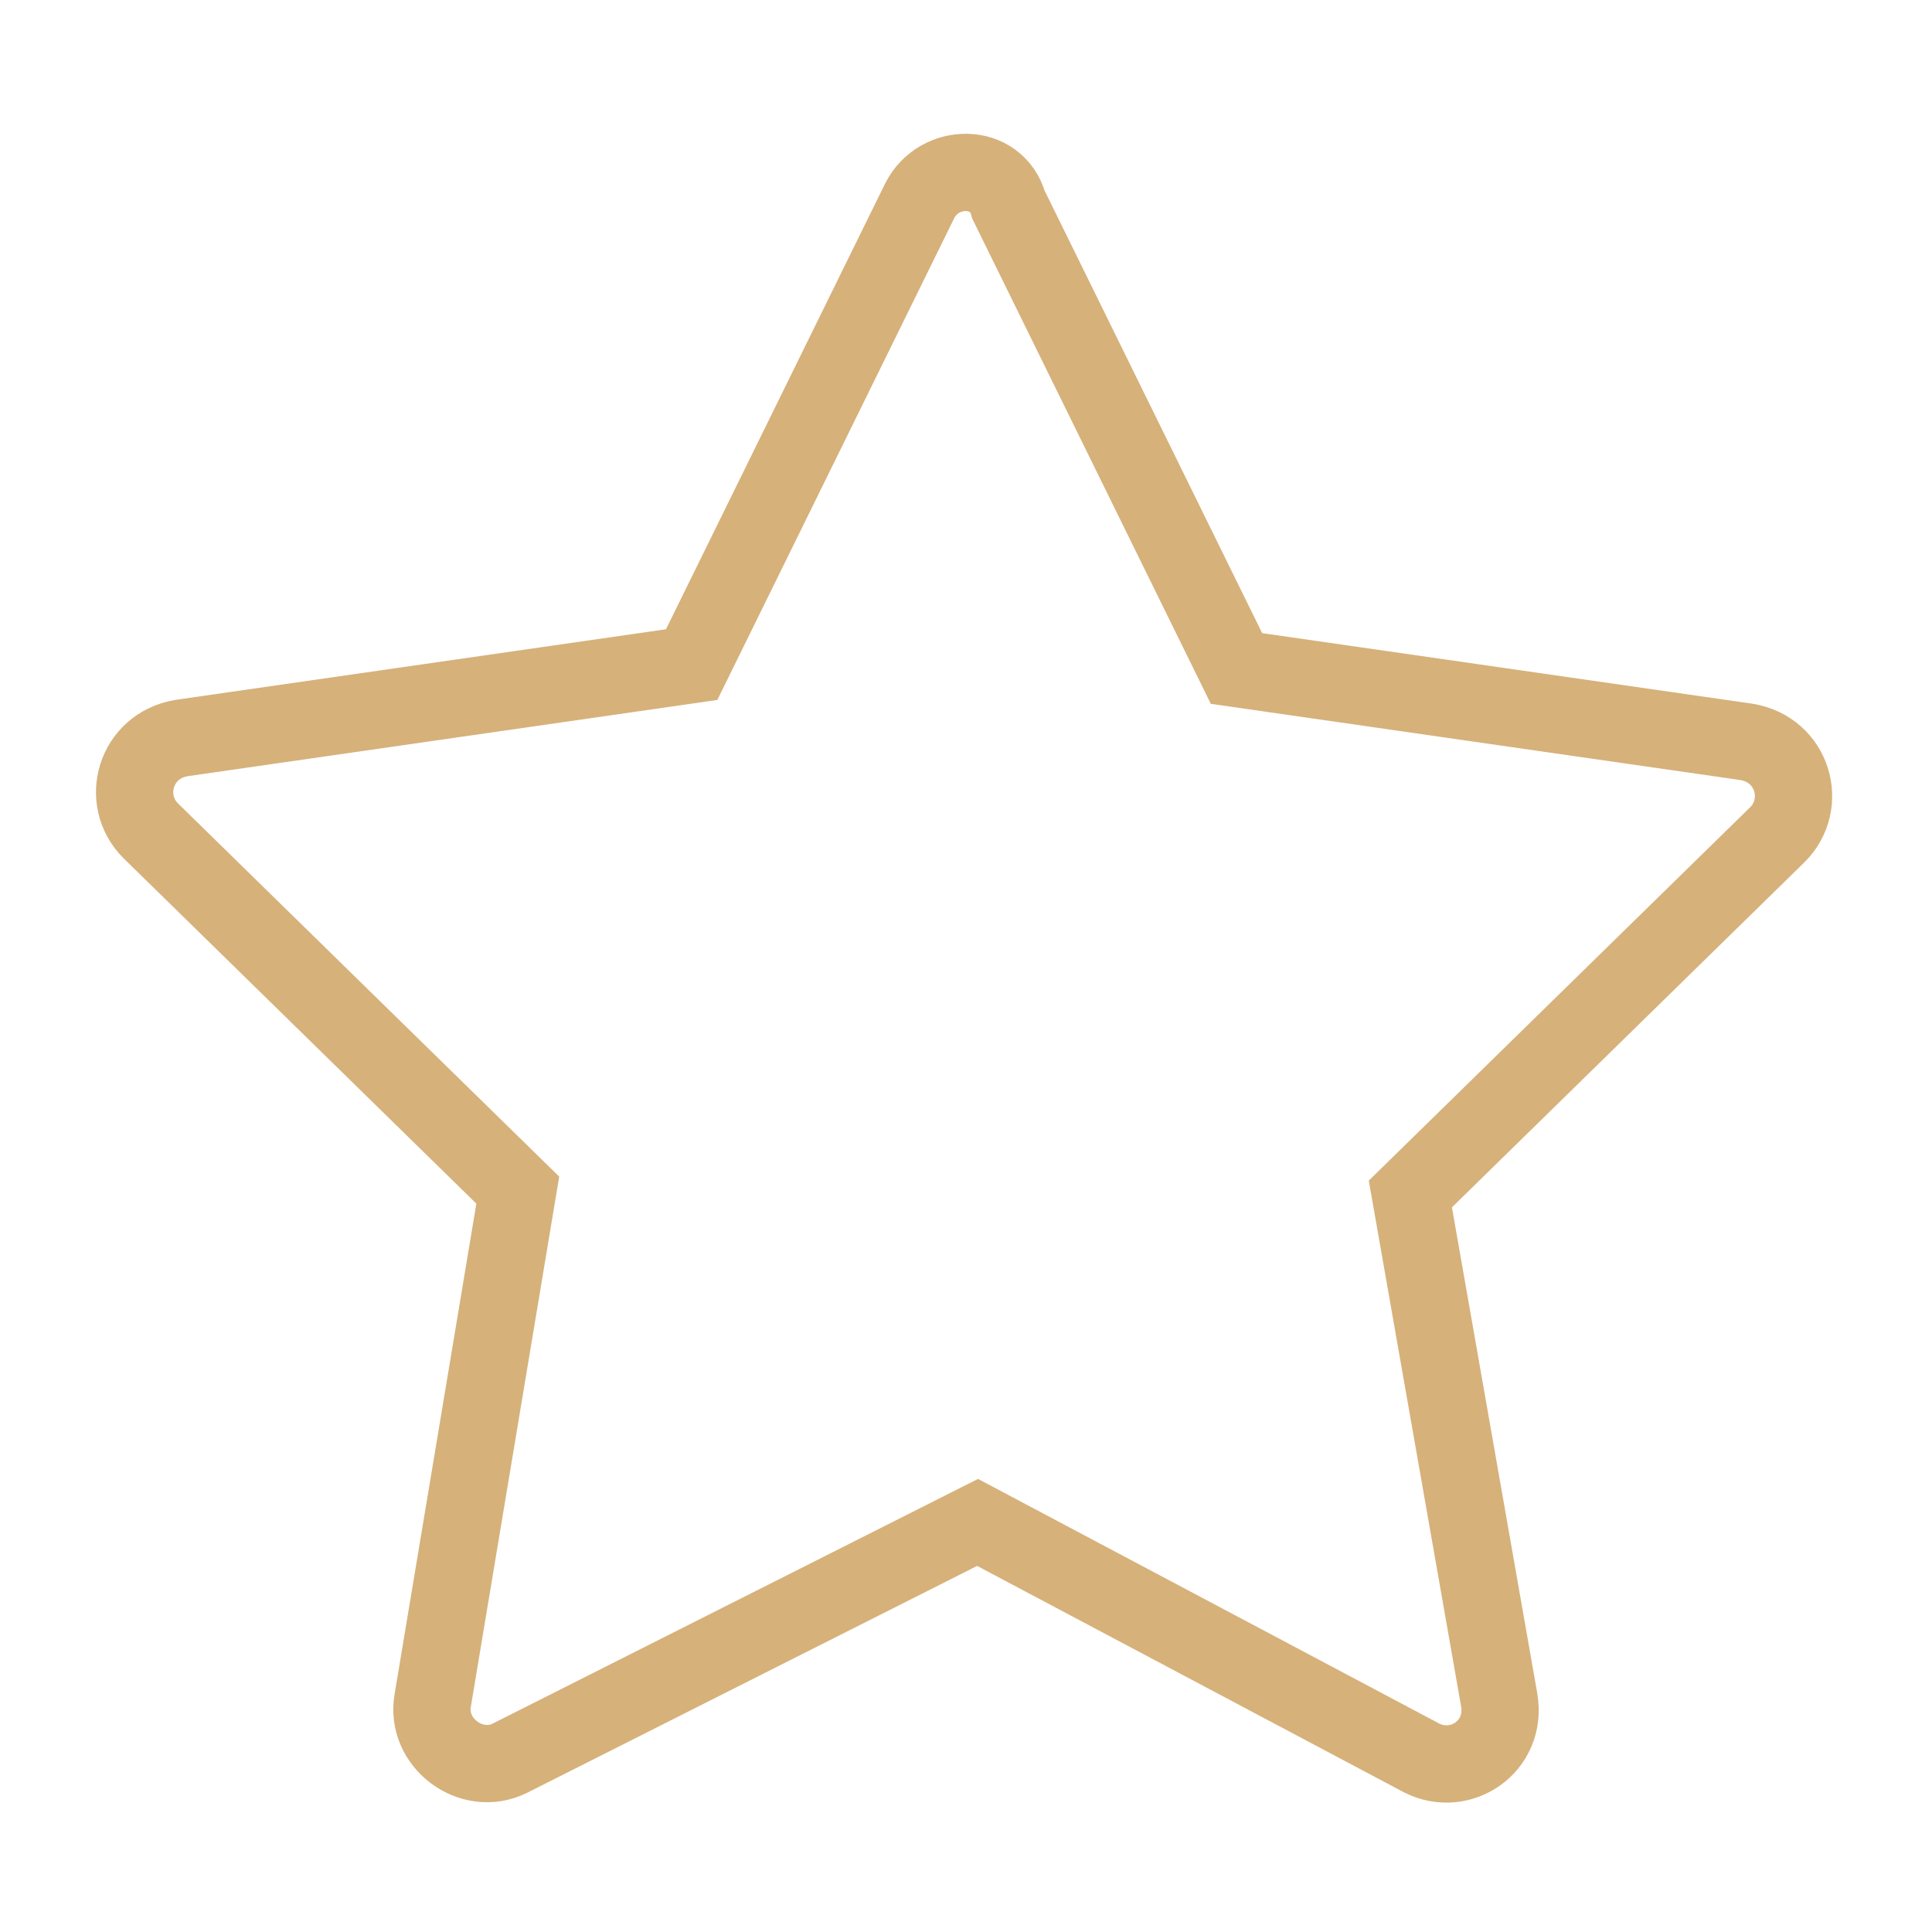 <?xml version="1.0" encoding="UTF-8"?> <!-- Generator: Adobe Illustrator 16.0.0, SVG Export Plug-In . SVG Version: 6.00 Build 0) --> <svg xmlns:sketch="http://www.bohemiancoding.com/sketch/ns" xmlns="http://www.w3.org/2000/svg" xmlns:xlink="http://www.w3.org/1999/xlink" id="Layer_1" x="0px" y="0px" width="100px" height="100px" viewBox="0 0 100 100" xml:space="preserve"> <title>Group 43</title> <desc>Created with Sketch.</desc> <g id="Welcome" sketch:type="MSPage" display="none"> <g id="Group-43" sketch:type="MSLayerGroup" display="inline"> <rect id="Rectangle-695" sketch:type="MSShapeGroup" fill="#FFFFFF" fill-opacity="0" width="100" height="100"> </rect> <path id="Shape" sketch:type="MSShapeGroup" d="M98,44H84V2c0-1.2-0.8-2-2-2H2C0.8,0,0,0.8,0,2v64c0,1.2,0.8,2,2,2h14v14 c0,0.8,0.4,1.4,1,1.8c0.4,0.2,0.6,0.2,1,0.2s0.8-0.2,1.2-0.4L42.6,68H44v14c0,1.2,0.8,2,2,2h11.4L80.8,99.6 c0.4,0.2,0.8,0.4,1.2,0.4s0.6,0,1-0.2c0.6-0.399,1-1,1-1.8V84h14c1.2,0,2-0.8,2-2V46C100,44.8,99.2,44,98,44L98,44z M42,64 c-0.4,0-0.8,0.2-1.2,0.4L20,78.4V66c0-1.2-0.8-2-2-2H4V4h76v60H42L42,64z M96,80H82c-1.2,0-2,0.8-2,2v12.2l-20.8-14 c-0.4,0-0.8-0.2-1.2-0.2H48V68h34c1.2,0,2-0.8,2-2V48h12V80L96,80z"></path> </g> </g> <g display="none"> <g display="inline"> <ellipse fill="none" stroke="#000000" stroke-width="2" stroke-linecap="round" stroke-linejoin="round" stroke-miterlimit="10" cx="32.8" cy="20" rx="29.8" ry="12"></ellipse> <path fill="none" stroke="#000000" stroke-width="2" stroke-linecap="round" stroke-linejoin="round" stroke-miterlimit="10" d=" M48.4,48.6c-4.6,1.2-9.8,1.8-15.4,1.8c-16.4,0-29.8-5.4-29.8-12"></path> <line fill="none" stroke="#000000" stroke-width="2" stroke-linecap="round" stroke-linejoin="round" stroke-miterlimit="10" x1="62.6" y1="20" x2="62.6" y2="32.6"></line> <line fill="none" stroke="#000000" stroke-width="2" stroke-linecap="round" stroke-linejoin="round" stroke-miterlimit="10" x1="3" y1="20" x2="3" y2="37.8"></line> </g> <g display="inline"> <path fill="none" stroke="#000000" stroke-width="2" stroke-linecap="round" stroke-linejoin="round" stroke-miterlimit="10" d=" M52.4,66.4C47.2,68.4,40.6,69.6,33,69.6c-16.4,0-29.8-5.398-29.8-12"></path> <path fill="none" stroke="#000000" stroke-width="2" stroke-linecap="round" stroke-linejoin="round" stroke-miterlimit="10" d=" M62.6,56.8"></path> <line fill="none" stroke="#000000" stroke-width="2" stroke-linecap="round" stroke-linejoin="round" stroke-miterlimit="10" x1="3" y1="39" x2="3" y2="56.8"></line> </g> <g display="inline"> <path fill="none" stroke="#000000" stroke-width="2" stroke-linecap="round" stroke-linejoin="round" stroke-miterlimit="10" d=" M60.2,81.2C55.6,85.6,45,88.6,32.8,88.6C16.4,88.6,3,83.2,3,76.6"></path> <line fill="none" stroke="#000000" stroke-width="2" stroke-linecap="round" stroke-linejoin="round" stroke-miterlimit="10" x1="3" y1="58.4" x2="3" y2="76"></line> </g> <g display="inline"> <path fill="none" stroke="#000000" stroke-width="2" stroke-linecap="round" stroke-linejoin="round" stroke-miterlimit="10" d=" M69.2,29.8L53,37l-0.6,0.2C46.4,40,46.8,54.4,53.6,69.4c6.801,15,17,25,23.2,22.398L77.4,91.6L93.6,84.4"></path> <ellipse transform="matrix(-0.913 0.408 -0.408 -0.913 179.019 75.841)" fill="none" stroke="#000000" stroke-width="2" stroke-linecap="round" stroke-linejoin="round" stroke-miterlimit="10" cx="81.428" cy="56.996" rx="12" ry="29.8"></ellipse> </g> </g> <path display="none" fill="none" stroke="#000000" stroke-width="2" stroke-linecap="round" stroke-linejoin="round" stroke-miterlimit="10" d=" M29.4,12.8c3,1.2,4.8,3,4.8,5s-1.8,3.8-4.6,5H2.8v27l0,0c1.2,2.8,3,4.601,5,4.601s3.8-1.801,5-4.799l0,0c1-1.6,2.2-2.4,3.6-2.4 c3.4,0,6.2,5.8,6.2,12.8s-2.8,12.8-6.2,12.8c-1.4,0-2.6-1-3.6-2.6l0,0c-1.2-2.801-3-4.602-5-4.602S4,67.4,2.8,70.4l0,0V97h27 c2.8-1.2,4.6-3,4.6-5s-2-3.8-4.8-5l0,0c-1.4-1-2.4-2.2-2.4-3.6c0-3.4,5.8-6.2,12.8-6.2s12.8,2.8,12.8,6.2c0,1.398-1,2.6-2.6,3.6l0,0 c-2.8,1.2-4.6,3-4.6,5s1.8,3.8,4.8,5H77V70.2c1.2-3,3-4.8,5-4.8s4.2,2,5.6,4.8l0,0c1,1.6,2.2,2.399,3.602,2.399 c3.398,0,6.199-5.801,6.199-12.801S94.6,47,91.2,47c-1.2,0-2.4,0.8-3.4,2.2C86.6,52.2,84,54,82,54s-3.8-1.8-5-4.6V22.8H51h-0.6 c-3-1.2-4.8-3-4.8-5s1.8-3.6,4.6-5l0,0c1.6-1,2.6-2.4,2.6-3.8c0-3.4-5.8-6.2-12.8-6.2S27.2,5.6,27.2,9C27,10.4,28,11.6,29.4,12.8 L29.4,12.8z"></path> <g display="none"> <g display="inline"> <polyline fill="none" stroke="#000000" stroke-width="2" stroke-miterlimit="10" points="89.8,40.6 89.8,98.2 10,98.2 10,40.6 "></polyline> <rect x="3" y="18.4" fill="none" stroke="#000000" stroke-width="2" stroke-miterlimit="10" width="93.8" height="22.2"></rect> </g> <line display="inline" fill="none" stroke="#000000" stroke-width="2" stroke-miterlimit="10" x1="49.8" y1="18.4" x2="49.8" y2="98.2"></line> <path display="inline" fill="none" stroke="#000000" stroke-width="2" stroke-miterlimit="10" d="M30.6,18.4C26,14,24.4,8.2,27,5 c2.8-3.8,10-3,16,1.6c4.2,3.2,6.8,7.6,6.8,11.2"></path> <path display="inline" fill="none" stroke="#000000" stroke-width="2" stroke-miterlimit="10" d="M69.2,18.4C73.8,14,75.4,8.2,73,5 c-2.8-3.8-10-3-16,1.6c-4.4,3.4-7,8.2-6.8,11.8"></path> </g> <g display="none"> <ellipse display="inline" fill="none" stroke="#000000" stroke-width="2" stroke-linecap="round" stroke-linejoin="round" stroke-miterlimit="10" cx="50.6" cy="79.8" rx="7.2" ry="7.2"></ellipse> <path display="inline" fill="none" stroke="#000000" stroke-width="2" stroke-linecap="round" stroke-linejoin="round" stroke-miterlimit="10" d=" M28.4,62c5-6.8,13.2-11.2,22.2-11.2c8.801,0,16.602,4,21.602,10.4"></path> <path display="inline" fill="none" stroke="#000000" stroke-width="2" stroke-linecap="round" stroke-linejoin="round" stroke-miterlimit="10" d=" M14.8,49c8.6-10.4,21.4-17,35.8-17c14,0,26.602,6.2,35.2,16"></path> <path display="inline" fill="none" stroke="#000000" stroke-width="2" stroke-linecap="round" stroke-linejoin="round" stroke-miterlimit="10" d=" M3,37c11.6-13.2,28.6-21.6,47.6-21.6c18.602,0,35.4,8.2,47,21"></path> </g> <g display="none"> <g display="inline"> <rect x="5.2" y="21.4" fill="none" stroke="#000000" stroke-width="2" stroke-miterlimit="10" width="90.6" height="57.8"></rect> </g> <g display="inline"> <polyline fill="none" stroke="#000000" stroke-width="2" stroke-miterlimit="10" points="5.2,21.4 50.4,62.8 95.8,21.4 "></polyline> <line fill="none" stroke="#000000" stroke-width="2" stroke-miterlimit="10" x1="64" y1="50.2" x2="95.8" y2="79.2"></line> <line fill="none" stroke="#000000" stroke-width="2" stroke-miterlimit="10" x1="5.2" y1="79.2" x2="36.4" y2="50.4"></line> </g> </g> <path fill="none" stroke="#D6B17A" stroke-width="4" stroke-miterlimit="10" d="M47.6,10.4l-11.8,24L9.4,38.2 C7,38.6,6.2,41.4,7.8,43l19,18.6L22.4,88c-0.4,2.2,2,4,4,3l24.2-12.2l23,12.2c2,1,4.4-0.6,4-3L73,61.8l19-18.6 c1.6-1.6,0.8-4.4-1.6-4.8L64,34.6l-11.8-24C51.6,8.4,48.6,8.4,47.6,10.4z"></path> <g display="none"> <rect x="17.4" y="19.2" display="inline" fill="none" stroke="#000000" stroke-width="2" stroke-linecap="round" stroke-linejoin="round" stroke-miterlimit="10" width="62.8" height="49"></rect> <line display="inline" fill="none" stroke="#000000" stroke-width="2" stroke-linecap="round" stroke-linejoin="round" stroke-miterlimit="10" x1="48.8" y1="68.4" x2="48.8" y2="91"></line> <line display="inline" fill="none" stroke="#000000" stroke-width="2" stroke-linecap="round" stroke-linejoin="round" stroke-miterlimit="10" x1="36.4" y1="68.4" x2="20.2" y2="96.6"></line> <line display="inline" fill="none" stroke="#000000" stroke-width="2" stroke-linecap="round" stroke-linejoin="round" stroke-miterlimit="10" x1="61" y1="68.4" x2="77.4" y2="96.6"></line> <polyline display="inline" fill="none" stroke="#000000" stroke-width="2" stroke-linecap="round" stroke-linejoin="round" stroke-miterlimit="10" points=" 17.4,19.2 17.4,12 80.2,12 80.2,19.2 "></polyline> <line display="inline" fill="none" stroke="#000000" stroke-width="2" stroke-linecap="round" stroke-linejoin="round" stroke-miterlimit="10" x1="48.8" y1="12" x2="48.8" y2="2.8"></line> </g> <g display="none"> <g display="inline"> <circle fill="none" stroke="#000000" stroke-width="2" stroke-miterlimit="10" cx="49.8" cy="50" r="37.8"></circle> <line fill="none" stroke="#000000" stroke-width="2" stroke-miterlimit="10" x1="49.2" y1="21.4" x2="49.2" y2="57.2"></line> <line fill="none" stroke="#000000" stroke-width="2" stroke-miterlimit="10" x1="49.2" y1="57.2" x2="61.4" y2="45"></line> </g> <circle display="inline" fill="none" stroke="#000000" stroke-width="2" stroke-miterlimit="10" cx="49.8" cy="50" r="47.2"></circle> </g> <g display="none"> <path display="inline" fill="none" stroke="#000000" stroke-width="2" stroke-miterlimit="10" d="M38.8,69.8"></path> <path display="inline" fill="none" stroke="#000000" stroke-width="2" stroke-miterlimit="10" d="M63.2,68.6c0-5,2.399-9.6,6-12.8 c5.399-5,8.8-12,8.8-20C78,19,62.8,5.8,45.4,9.2c-11,2.2-19.6,11.4-21.4,22.4c-1.4,9.6,2.2,18.4,8.6,24.2c3.6,3.2,5.6,7.8,5.8,12.8 "></path> <rect x="38.8" y="68.6" display="inline" fill="none" stroke="#000000" stroke-width="2" stroke-miterlimit="10" width="24.4" height="15"></rect> <path display="inline" fill="none" stroke="#000000" stroke-width="2" stroke-miterlimit="10" d="M60.4,83.4L60.4,83.4 c0,4.199-2.801,7.398-6.2,7.398h-6.6c-3.4,0-6.2-3.398-6.2-7.398l0,0"></path> <path display="inline" fill="none" stroke="#000000" stroke-width="2" stroke-miterlimit="10" d="M47.4,68.6V39.2 c0-2-1.6-3.8-3.8-3.8l0,0c-2,0-3.8,1.6-3.8,3.8l0,0c0,2,1.6,3.8,3.8,3.8h14.8c2,0,3.8-1.6,3.8-3.8l0,0c0-2-1.601-3.8-3.8-3.8l0,0 c-2,0-3.801,1.6-3.801,3.8V68.6"></path> </g> <g display="none"> <path display="inline" fill="none" stroke="#000000" stroke-width="2" stroke-miterlimit="10" d="M71.8,85.6 C71.8,75,64.4,66,54.4,64v-5.4c3.8-1.8,6.398-5.6,6.398-10c0-1,0-4.6,0-5.6c0-6.2-5-11-11-11c-6.2,0-11,5-11,11c0,1,0,4.6,0,5.6 c0,4.4,2.6,8,6.2,9.8V64c-9.8,2.2-17.2,11-17.2,21.6H71.8z"></path> <path display="inline" fill="none" stroke="#000000" stroke-width="2" stroke-miterlimit="10" d="M60.6,39.6 c1.602-1,3.4-1.8,5.2-2.2v-4.2c-2.8-1.4-4.6-4.2-4.6-7.4c0-0.8,0-3.4,0-4.2c0-4.6,3.8-8.4,8.399-8.4c4.601,0,8.399,3.6,8.399,8.2 c0,0.8,0,3.4,0,4.2c0,3.4-2,6.2-4.8,7.6v4.2c7.6,1.6,13.199,8.4,13.199,16.4H59.2"></path> <path display="inline" fill="none" stroke="#000000" stroke-width="2" stroke-miterlimit="10" d="M38.8,39.4 c-1.6-1-3.4-1.8-5.2-2.2V33c2.8-1.4,4.8-4.2,4.8-7.6c0-0.8,0-3.4,0-4.2c0-4.6-3.8-8.4-8.4-8.4s-8.4,3.8-8.4,8.4c0,0.8,0,3.4,0,4.2 c0,3.2,2,6,4.6,7.4V37c-7.4,1.6-13,8.4-13,16.4h25.6"></path> </g> </svg> 